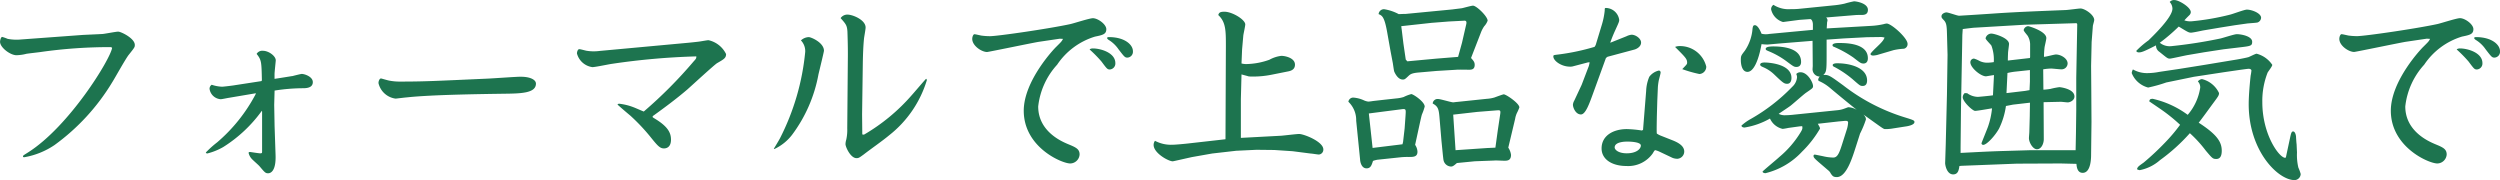 <svg xmlns="http://www.w3.org/2000/svg" viewBox="0 0 204.816 14.752"><defs><style>.a{fill:#1d744f;}</style></defs><path class="a" d="M-92.192-9.44c-.128.912-3.52,6.448-6.9,8.576-.352.224-.4.24-.4.32,0,.064.064.064.112.064a6.356,6.356,0,0,0,2.464-.992A17.554,17.554,0,0,0-92.16-6.656c.192-.3,1.072-1.888,1.328-2.208.5-.624.5-.64.5-.816,0-.544-1.136-1.088-1.36-1.088-.192,0-1.072.176-1.28.192-.24.016-1.376.064-1.648.08l-5.008.368a3.908,3.908,0,0,1-1.12-.048,3.692,3.692,0,0,0-.448-.16c-.1,0-.176.272-.176.4,0,.464.832,1.1,1.344,1.1a3.543,3.543,0,0,0,.8-.112c.032-.016,1.024-.128,1.136-.144A40.062,40.062,0,0,1-92.272-9.5Zm13.312,3.5a15.342,15.342,0,0,1,2.3-.192c.24,0,.832,0,.832-.5,0-.448-.672-.672-.912-.672-.064,0-.64.144-.752.176-.064,0-.192.032-1.44.224h-.032V-7.28c0-.192.1-1.056.1-1.136,0-.352-.576-.784-1.056-.784a.534.534,0,0,0-.512.256c.4.5.4.656.432,2.16l-.032.064-.08.016-2.08.32c-.16.032-.96.128-1.072.128a3.011,3.011,0,0,1-.848-.16.392.392,0,0,0-.176.336.987.987,0,0,0,.912.848c.1,0,.56-.1.656-.112l2.176-.368h.048c.016.032-.032.08-.048.128A13.374,13.374,0,0,1-83.584-1.7a8.526,8.526,0,0,0-.928.832c0,.016.016.08.128.08a5.11,5.11,0,0,0,1.3-.528A11.3,11.3,0,0,0-79.92-4.288l.016.08v3.3l-.016.08a.3.3,0,0,1-.112.032c-.144,0-.832-.112-.848-.112-.048,0-.128,0-.128.08a1.057,1.057,0,0,0,.24.464c.08.1.544.5.64.608.448.528.5.592.72.592.16,0,.656-.112.608-1.488l-.08-2.368-.032-1.744Zm20.192-1.136c-.4,0-2.352.144-2.8.16-4.3.192-5.088.24-7.2.24a4.542,4.542,0,0,1-.8-.08c-.112-.016-.64-.176-.672-.176-.112,0-.208.192-.208.384A1.661,1.661,0,0,0-68.96-5.28c.016,0,.832-.1.9-.1,2.032-.224,6.128-.272,7.872-.3,1.472-.016,2.72-.032,2.72-.832C-57.472-6.848-57.984-7.072-58.688-7.072Zm6.448-2.112a3.665,3.665,0,0,1-1.1-.016c-.08-.016-.48-.128-.576-.128-.128,0-.192.224-.192.352a1.517,1.517,0,0,0,1.264,1.12c.24,0,1.36-.24,1.616-.272a57.412,57.412,0,0,1,6.9-.608c0,.16-.016.192-.224.416a36.6,36.6,0,0,1-4.08,4.1c-.032,0-.7-.3-.848-.352a4.705,4.705,0,0,0-1.184-.288c-.032,0-.064.016-.128.064.144.144.88.768,1.056.912A15.932,15.932,0,0,1-48.1-2.16c.592.736.784.96,1.12.96.144,0,.576-.048.576-.72,0-.56-.256-1.072-1.312-1.712-.176-.112-.192-.112-.192-.16s.016-.064.112-.128c.928-.672,1.856-1.36,2.72-2.1.4-.352,2.256-2.064,2.464-2.176.56-.32.72-.416.72-.736a2.108,2.108,0,0,0-1.44-1.136c-.112,0-.624.1-.752.112-.08.016-.88.1-1.04.112Zm16.48-.864a1.267,1.267,0,0,1,.352.944,19.614,19.614,0,0,1-2.064,7.072c-.128.24-.384.656-.5.848,0,.032.016.032.048.032A3.911,3.911,0,0,0-36.48-2.32a11.813,11.813,0,0,0,2.16-4.96c.16-.656.448-1.856.448-1.92,0-.672-1.056-1.12-1.248-1.12A1,1,0,0,0-35.76-10.048Zm5.072,1.776c.016-.672.032-1.28.1-1.952.016-.128.128-.736.128-.88,0-.624-1.056-1.056-1.488-1.056a.671.671,0,0,0-.56.288c.448.5.528.608.56,1.12,0,.08.048,1.2.032,2.256l-.048,5.648a3.705,3.705,0,0,1-.08.928,1.481,1.481,0,0,0-.064.368c0,.24.416,1.152.9,1.152.176,0,.224-.032.592-.3.576-.448,1.52-1.1,2.08-1.568A9.08,9.08,0,0,0-25.44-6.8c-.016-.016-.016-.1-.064-.1-.032,0-.976,1.12-1.168,1.328a15.546,15.546,0,0,1-3.9,3.232l-.128.016-.032-.064-.016-1.6Zm16.4-1.9c-.112.224-.16.256-.56.656-.112.1-2.656,2.752-2.656,5.232,0,2.992,3.12,4.32,3.808,4.32A.784.784,0,0,0-12.928-.7c0-.464-.32-.592-.976-.864-.448-.192-2.416-1.008-2.416-3.072a6.042,6.042,0,0,1,1.552-3.424,5.742,5.742,0,0,1,3.1-2.3c.624-.128.928-.192.928-.608,0-.4-.688-.9-1.1-.9-.272,0-1.552.416-1.84.48-1.68.368-5.952.992-6.592.992a5.173,5.173,0,0,1-.7-.048c-.1-.016-.48-.112-.576-.112-.08,0-.176.192-.176.384,0,.56.768,1.072,1.216,1.072.112,0,3.808-.768,4.224-.832l1.728-.256Zm3.616-.064c0,.08.144.16.192.192a2.63,2.63,0,0,1,.736.72c.48.624.528.688.736.688a.481.481,0,0,0,.448-.528c0-.528-.672-1.152-1.968-1.152C-10.576-10.32-10.672-10.32-10.672-10.24ZM-12.1-9.3a10.808,10.808,0,0,1,.96.976c.432.576.48.656.688.656A.488.488,0,0,0-10-8.192c0-.848-1.2-1.2-1.84-1.2a.515.515,0,0,0-.256.064ZM-.976-1.952l-2.976.336c-.256.032-1.088.112-1.328.112a2.789,2.789,0,0,1-1.472-.32.564.564,0,0,0-.112.336c0,.672,1.216,1.344,1.568,1.344.048,0,1.344-.3,1.6-.352l1.632-.288L-.1-1.008l1.664-.08,1.456.016,1.5.1,1.488.192c.1,0,.56.08.672.08A.4.4,0,0,0,7.04-1.12c0-.64-1.6-1.264-1.984-1.264-.208,0-1.232.128-1.472.144l-3.3.176V-5.248L.336-7.264c.1.032.432.112.576.16a2.259,2.259,0,0,0,.352.016,7.7,7.7,0,0,0,1.5-.144l1.44-.288c.368-.08.512-.272.512-.544,0-.544-.784-.72-1.12-.72a2.658,2.658,0,0,0-.976.32,5.919,5.919,0,0,1-1.856.352A1.593,1.593,0,0,1,.336-8.16L.384-9.312l.1-1.136c.016-.144.16-.768.16-.912,0-.384-1.056-1.04-1.712-1.04-.4,0-.448.112-.5.272.624.576.624,1.28.624,2.56ZM13.424-.48A5.871,5.871,0,0,1,14.032-.5c.384,0,.72,0,.72-.432a1.067,1.067,0,0,0-.192-.56l.4-1.84c.048-.208.128-.576.16-.656a4.416,4.416,0,0,0,.224-.64c0-.4-.944-1.024-1.1-1.024a3.333,3.333,0,0,0-.624.24,2.666,2.666,0,0,1-.464.1l-1.168.128-.88.1a3.592,3.592,0,0,1-.384.048,1.291,1.291,0,0,1-.352-.1,2.483,2.483,0,0,0-.816-.224.4.4,0,0,0-.464.336,2.076,2.076,0,0,1,.64,1.552l.32,3.184c0,.112.08.72.528.72.336,0,.416-.256.528-.608a1.915,1.915,0,0,1,.384-.1ZM10.768-4.064,12-4.224,13.376-4.4c.448-.064.432-.032.4.5L13.7-2.832l-.128,1.1-.048.192-2.448.3Zm7.2-3.584c.144-.016.832,0,.992,0,.192,0,.48,0,.48-.4,0-.208-.08-.32-.3-.56l.832-2.144a2.712,2.712,0,0,1,.24-.448,1.365,1.365,0,0,0,.288-.464c0-.352-.912-1.232-1.2-1.232-.128,0-.752.176-.9.208-.224.032-.528.064-.784.1l-3.824.368h-.064c-.16,0-.368.016-.512.016a3.827,3.827,0,0,0-1.184-.4.438.438,0,0,0-.464.4c.288.128.48.192.72,1.584l.256,1.44.192,1.008c.016.1.08.576.112.672.048.112.288.656.7.656.16,0,.192-.032.512-.336.1-.08.208-.192.784-.24l1.472-.128ZM13.92-8.336l-.128-.144L13.6-9.792l-.144-1.184c-.016-.08-.016-.144-.032-.24l2.48-.272,1.424-.112,1.248-.064c.192-.016.208.112.176.272L18.4-9.856,18.08-8.7l-1.792.144ZM21.056-.208c.112-.016.672.016.8.016.24,0,.56,0,.56-.48a1.361,1.361,0,0,0-.224-.592l.56-2.352a1.862,1.862,0,0,1,.16-.512A3.273,3.273,0,0,0,23.1-4.56c0-.336-1.088-1.072-1.28-1.072-.064,0-.624.208-.752.256a2.778,2.778,0,0,1-.64.112l-2.448.256c-.064,0-.24.032-.3.032-.176,0-1.04-.272-1.232-.272A.4.4,0,0,0,16-4.88c.432.24.5.432.56,1.184l.16,1.9c.032.288.128,1.344.16,1.52a.649.649,0,0,0,.624.56c.128,0,.224-.064.48-.288l1.472-.144ZM17.68-3.968l1.968-.224,1.616-.128c.272-.016.32-.016.256.384l-.192,1.28-.192,1.392-.688.032-2.576.176Zm15.456,1.3A9.333,9.333,0,0,0,31.9-2.784c-1.072,0-2.064.512-2.064,1.584,0,.912.88,1.44,2.032,1.44A2.459,2.459,0,0,0,34.032-.8c.128-.224.16-.256.208-.256a1.9,1.9,0,0,1,.352.128l.944.448a1.064,1.064,0,0,0,.512.128.6.6,0,0,0,.56-.592c0-.48-.528-.752-.976-.928L34.7-2.24a1.655,1.655,0,0,1-.336-.176c-.032-.1,0-1.264,0-1.408L34.4-5.1l.048-1.12a4.652,4.652,0,0,1,.064-.5c.016-.112.16-.592.16-.7a.15.15,0,0,0-.144-.16,1.351,1.351,0,0,0-.784.512,3.286,3.286,0,0,0-.256,1.152l-.256,3.2ZM31.9-.8c-.7,0-.992-.3-.992-.48,0-.48.9-.48,1.056-.48.048,0,1.088,0,1.088.32C33.056-1.168,32.7-.8,31.9-.8Zm-2.64-8.72-.352.1a18.039,18.039,0,0,1-2.768.544c-.224.032-.256.032-.256.144,0,.352.656.832,1.36.832a.845.845,0,0,0,.208-.016l1.28-.336h.128l-.064.288-.592,1.552L27.6-5.12a.827.827,0,0,0-.112.336c0,.24.224.8.656.8.384,0,.7-.912,1.008-1.76l1.04-2.864.128-.1L32.528-9.3c.128-.032.544-.208.544-.576,0-.32-.432-.64-.784-.64a1.285,1.285,0,0,0-.416.128l-1.2.48-.128.048c.08-.224.176-.5.384-.96.32-.7.352-.768.352-.912a1.128,1.128,0,0,0-1.088-.976c-.1,0-.1.048-.1.224a6.062,6.062,0,0,1-.24,1.168l-.5,1.648Zm6.608.016c.848.848.976.976.976,1.28,0,.128-.048.16-.4.528a10.17,10.17,0,0,0,1.408.4.6.6,0,0,0,.56-.608,2.211,2.211,0,0,0-2.224-1.68.947.947,0,0,0-.32.064ZM47.136-7.952c0,.032-.016.224-.016.272a.6.6,0,0,0,.592.592.516.516,0,0,0-.128.224.242.242,0,0,0,.032.128,3.663,3.663,0,0,1,.912.56c.736.624,1.9,1.568,2.224,1.824a1.443,1.443,0,0,0-.7-.224c-.032,0-.272.1-.32.112a2.1,2.1,0,0,1-.528.128l-3.6.368a6.611,6.611,0,0,1-.7.048,1.086,1.086,0,0,1-.56-.112c.32-.224.768-.512.96-.656s1.072-.928,1.28-1.072c.512-.352.576-.384.576-.544,0-.3-.448-1.136-1.024-1.136a.447.447,0,0,0-.352.144.565.565,0,0,1,.064.272,1.19,1.19,0,0,1-.4.784A14.907,14.907,0,0,1,42.032-3.6a4.017,4.017,0,0,0-.736.528c0,.1.112.16.256.16a6.157,6.157,0,0,0,2.08-.736,1.5,1.5,0,0,0,1.04.848,4.69,4.69,0,0,0,.464-.08l.928-.128.208-.016c.032.16.032.24-.128.5A8.157,8.157,0,0,1,44.4-.5C44.192-.3,43.024.656,43.024.7c0,.064.1.128.24.128a6.041,6.041,0,0,0,2.992-1.76,8.831,8.831,0,0,0,1.472-1.888c0-.08-.016-.112-.176-.4l1.712-.192c.016,0,.528-.048.56-.048.192,0,.208.08.208.144a2.274,2.274,0,0,1-.08.48l-.336,1.056c-.288.928-.432,1.328-.8,1.328a3.855,3.855,0,0,1-.848-.112c-.56-.112-.624-.128-.656-.128a.1.1,0,0,0-.112.112c0,.112.064.192.416.5L48.4.592a.692.692,0,0,1,.208.256c.144.208.208.3.5.3.784,0,1.264-1.568,1.552-2.464l.352-1.1a7.971,7.971,0,0,0,.48-1.152c0-.192-.08-.256-.192-.4,1.568,1.12,1.632,1.184,1.76,1.184a3.316,3.316,0,0,0,.512-.032L54.7-2.992c.144-.016.768-.112.768-.368,0-.128-.064-.16-.736-.368a15.761,15.761,0,0,1-5.1-2.64c-1.1-.8-1.2-.88-1.632-.848.256-.24.272-.368.272-1.584v-1.312l1.408-.1,1.9-.1,1.152-.016a1.183,1.183,0,0,1,.288.048c-.112.256-.208.368-.8.928-.08.08-.352.352-.352.416s.064.128.224.128a1.92,1.92,0,0,0,.32-.048l1.36-.4a5.513,5.513,0,0,1,.832-.112.384.384,0,0,0,.3-.4c0-.48-1.328-1.664-1.712-1.664a1.276,1.276,0,0,0-.24.048,6.013,6.013,0,0,1-1.04.144l-3.632.208.032-.512a.575.575,0,0,0,.032-.176.338.338,0,0,0-.112-.208l2.336-.192c.192-.016.32-.016.544-.016.192,0,.544,0,.544-.416,0-.544-.944-.7-1.136-.7a7.964,7.964,0,0,0-.784.192,7.036,7.036,0,0,1-.944.144l-2.7.272a5.913,5.913,0,0,1-.752.032,2.286,2.286,0,0,1-1.424-.352.433.433,0,0,0-.192.368,1.4,1.4,0,0,0,.976,1.04l1.344-.176.88-.064c.176.016.224.32.224.432v.448l-3.568.336a1.549,1.549,0,0,1-.64-.016c-.064-.16-.288-.7-.544-.7-.144,0-.16.1-.192.272a3.718,3.718,0,0,1-.624,1.808c-.32.416-.336.432-.336.784s.1.96.544.96c.5,0,.912-.928,1.152-2.272a4.047,4.047,0,0,0,.512.032l.9-.08,2.768-.224Zm-4.3-.08c.016.064.064.1.24.176a3.006,3.006,0,0,1,.864.56c.752.72.848.8,1.1.8.352,0,.352-.416.352-.48,0-1.2-2.032-1.264-2.192-1.264C42.832-8.24,42.816-8.1,42.832-8.032Zm5.936.016c0,.08.1.128.176.16a8.381,8.381,0,0,1,1.44.976c.64.56.64.56.848.56.32,0,.352-.3.352-.448,0-1.072-1.456-1.408-2.432-1.408C49.072-8.176,48.768-8.176,48.768-8.016Zm-.016-1.632c0,.08.08.112.128.128a9.059,9.059,0,0,1,1.568.864c.56.432.624.5.848.5.112,0,.352-.048.352-.432,0-1.1-1.408-1.248-2.3-1.248C49.184-9.84,48.752-9.84,48.752-9.648Zm-5.472.3c0,.08.032.1.336.224a6.708,6.708,0,0,1,1.344.768c.576.432.64.48.832.48.064,0,.384,0,.384-.416,0-1.136-1.488-1.264-2.288-1.264C43.5-9.552,43.28-9.5,43.28-9.344Zm16.3,3.616a.479.479,0,0,0-.16.336c0,.368.816,1.12,1.008,1.12s1.168-.176,1.392-.208a6.469,6.469,0,0,1-.336,1.52c-.08.224-.528,1.312-.528,1.344a.138.138,0,0,0,.144.128c.288,0,.976-.752,1.3-1.344a6.206,6.206,0,0,0,.56-1.84l.576-.112,1.392-.16c0,.16-.016.912-.016,1.088L64.88-2.544c0,.064-.032.416-.032.5,0,.352.32.912.656.912.352,0,.56-.448.56-.832l-.016-3.024,1.408-.032c.08,0,.48.048.576.048.176,0,.544-.16.544-.48,0-.64-1.184-.768-1.232-.768a5.975,5.975,0,0,0-.736.144,4.822,4.822,0,0,1-.576.064L66.016-7.68a4.222,4.222,0,0,1,.656-.064c.112,0,.688.064.832.064a.491.491,0,0,0,.512-.48c0-.416-.56-.736-.96-.736-.144,0-.816.192-.976.192a7.08,7.08,0,0,1,.048-.784c.016-.112.144-.624.144-.752,0-.56-1.424-.976-1.488-.976a.4.4,0,0,0-.368.32c0,.1.32.432.352.512a1.409,1.409,0,0,1,.176.752v.944l-.016.08L63.12-8.4c0-.176,0-.224.016-.624,0-.112.08-.608.08-.736,0-.5-1.216-.848-1.44-.848a.489.489,0,0,0-.48.384c0,.112.432.512.48.608a3.317,3.317,0,0,1,.192,1.344,3.718,3.718,0,0,1-.5.048,1.429,1.429,0,0,1-.672-.144,2.323,2.323,0,0,0-.448-.192.3.3,0,0,0-.3.3c0,.448.848,1.152,1.28,1.152.032,0,.592-.1.656-.1L61.9-5.552c-.16.032-1.168.128-1.232.128a1.552,1.552,0,0,1-.88-.3Zm3.424,0,.08-1.648a5.406,5.406,0,0,1,.64-.112l1.2-.128v.944l-.032.7-.368.064ZM69.984-9.92l.1-1.3c0-.064.112-.416.112-.5,0-.432-.784-.944-1.12-.944-.176,0-1.056.128-1.264.128-1.936.08-3.76.144-5.68.272-.416.032-2.9.192-3.008.192-.16,0-.864-.272-1.04-.272-.112,0-.4.1-.4.32,0,.112.032.144.176.3.224.224.256.464.272,1.1l.048,1.76-.048,3.232-.1,4.1L57.984-.032c-.016.128.112.96.656.96.416,0,.464-.384.512-.688l.16-.016L63.856.048,67.44.032l1.3.032c.016.192.048.736.512.736.672,0,.688-1.2.688-1.472l.032-2.7-.016-2.592-.016-2ZM68.672-1.056H65.008l-2.176.064c-1.2.032-2.384.1-3.584.16V-1.3l.032-3.136.112-6.064.032-.48c.128-.016.864-.112.976-.112l4.064-.24,4.24-.128c.064,0,.1.032.1.128l-.08,4.352V-4.32L68.7-2.448ZM79.248-8.048l-2.1.336-1.616.24a5.075,5.075,0,0,1-.9.1,2.315,2.315,0,0,1-1.264-.3.73.73,0,0,0-.1.3,1.982,1.982,0,0,0,1.344,1.184,11.78,11.78,0,0,0,1.488-.416l2.256-.464,2.512-.384,1.328-.192c.128-.016.56-.08.656-.08.128,0,.224.064.224.144a3.737,3.737,0,0,1-.064.416c-.048.416-.16,1.584-.16,2.336,0,3.856,2.416,6.224,3.76,6.224a.521.521,0,0,0,.5-.5,3.5,3.5,0,0,0-.192-.528,4.475,4.475,0,0,1-.112-1.232l-.032-.688c-.016-.08-.048-.592-.048-.64-.016-.128-.08-.4-.24-.4-.112,0-.16.128-.224.416L85.952-.72c-.048.256-.064.288-.112.288-.48,0-1.872-1.888-1.872-4.56A6.328,6.328,0,0,1,84.4-7.408c.048-.1.384-.512.384-.64A2.217,2.217,0,0,0,83.5-8.96c-.1,0-.576.256-.688.288-.016,0-.352.1-1.248.24Zm2.8-1.424c.976-.112,1.088-.128,1.088-.464,0-.464-.9-.624-1.264-.624-.192,0-1.1.3-1.328.352a38.6,38.6,0,0,1-3.984.624,1.3,1.3,0,0,1-.992-.272,14.85,14.85,0,0,0,1.552-1.328c.736.448.816.5,1.008.5.144,0,.816-.144.96-.176l1.424-.24,1.2-.192,1.024-.144c.112-.016.7-.048.832-.08a.435.435,0,0,0,.3-.384c0-.384-.768-.672-1.168-.672-.208,0-1.168.368-1.392.416a20.316,20.316,0,0,1-3.168.544,1.479,1.479,0,0,1-.56-.08c.144-.16.176-.192.384-.4a.384.384,0,0,0,.144-.272c0-.4-.976-.992-1.344-.992a.454.454,0,0,0-.384.16.812.812,0,0,1,.224.544c0,.736-1.664,2.3-1.952,2.592a7.327,7.327,0,0,0-1.008.864c0,.064.08.128.208.128.192,0,.352-.032,1.408-.576a.6.6,0,0,0,.272.528c.624.5.672.56.864.56.112,0,1.3-.272,1.5-.3l1.312-.224,1.568-.24ZM73.7.5a.52.52,0,0,0,.224.08A3.523,3.523,0,0,0,75.584-.24a15.09,15.09,0,0,0,2.448-2.208,10.107,10.107,0,0,1,1.3,1.424c.528.624.576.688.864.688.32,0,.448-.256.448-.672,0-.72-.384-1.328-1.888-2.3.176-.208.976-1.312,1.152-1.552.464-.624.512-.688.512-.88A2.093,2.093,0,0,0,79.024-6.88a.476.476,0,0,0-.336.192.686.686,0,0,1,.192.512,4.417,4.417,0,0,1-1.024,2.224,7.652,7.652,0,0,0-2.864-1.312c-.24,0-.256.08-.288.208.16.112.944.64,1.12.768a13.718,13.718,0,0,1,1.408,1.152A13.816,13.816,0,0,1,76-1.68,21.748,21.748,0,0,1,74.256-.048C73.808.272,73.76.3,73.7.5ZM97.712-10.176c-.112.224-.16.256-.56.656-.112.1-2.656,2.752-2.656,5.232C94.5-1.3,97.616.032,98.3.032A.784.784,0,0,0,99.072-.7c0-.464-.32-.592-.976-.864C97.648-1.76,95.68-2.576,95.68-4.64a6.042,6.042,0,0,1,1.552-3.424,5.743,5.743,0,0,1,3.1-2.3c.624-.128.928-.192.928-.608,0-.4-.688-.9-1.1-.9-.272,0-1.552.416-1.84.48-1.68.368-5.952.992-6.592.992a5.173,5.173,0,0,1-.7-.048c-.1-.016-.48-.112-.576-.112-.08,0-.176.192-.176.384,0,.56.768,1.072,1.216,1.072.112,0,3.808-.768,4.224-.832l1.728-.256Zm3.616-.064c0,.08.144.16.192.192a2.63,2.63,0,0,1,.736.72c.48.624.528.688.736.688a.481.481,0,0,0,.448-.528c0-.528-.672-1.152-1.968-1.152C101.424-10.32,101.328-10.32,101.328-10.24ZM99.9-9.3a10.807,10.807,0,0,1,.96.976c.432.576.48.656.688.656A.488.488,0,0,0,102-8.192c0-.848-1.2-1.2-1.84-1.2a.515.515,0,0,0-.256.064Z" transform="translate(101.376 13.36)"/></svg>